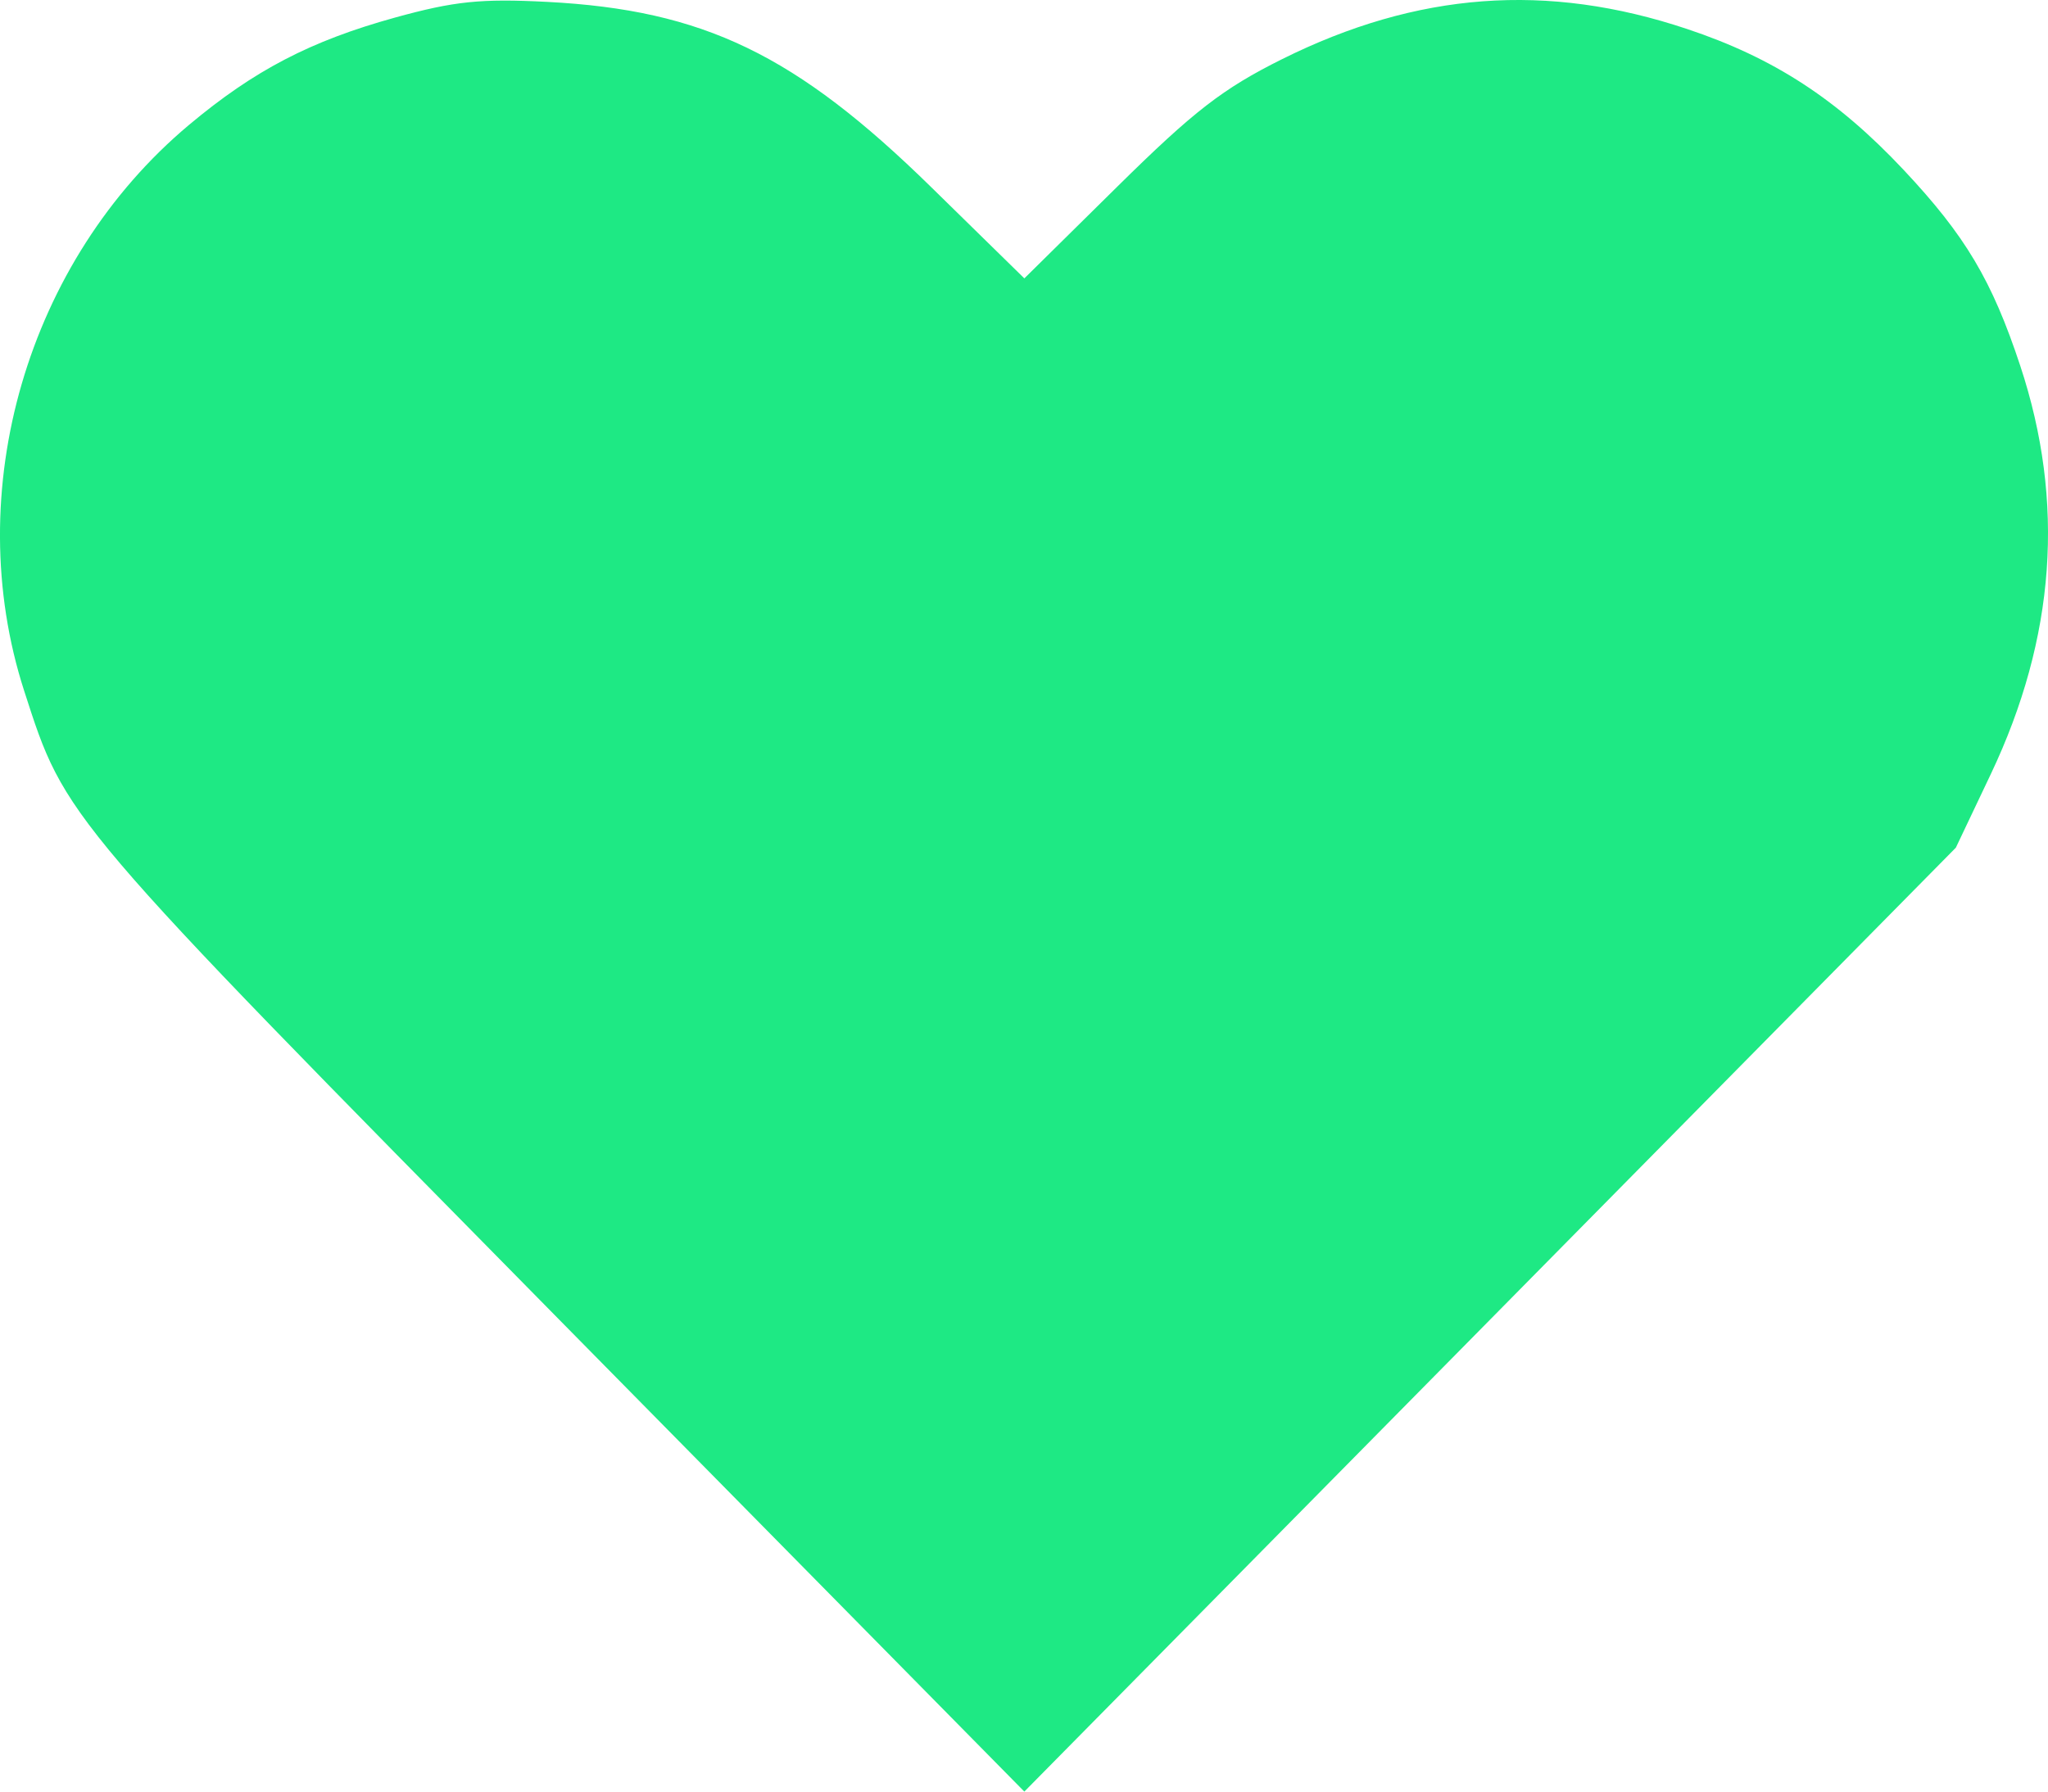 <svg width="24" height="21" viewBox="0 0 24 21" fill="none" xmlns="http://www.w3.org/2000/svg">
<path fill-rule="evenodd" clip-rule="evenodd" d="M4.629 0.206C3.639 0.48 2.979 0.824 2.215 1.464C0.317 3.055 -0.471 5.759 0.283 8.097C0.77 9.605 0.72 9.547 6.553 15.468L12.004 21L17.462 15.468L22.92 9.936L23.33 9.073C24.088 7.476 24.203 5.884 23.675 4.288C23.344 3.287 23.032 2.762 22.307 1.99C21.53 1.163 20.785 0.678 19.771 0.34C18.13 -0.209 16.607 -0.095 15.023 0.694C14.329 1.04 13.992 1.301 13.093 2.188L12.004 3.263L10.915 2.196C9.325 0.638 8.245 0.117 6.411 0.022C5.632 -0.018 5.325 0.014 4.629 0.206Z" fill="#1EE984"/>
</svg>
